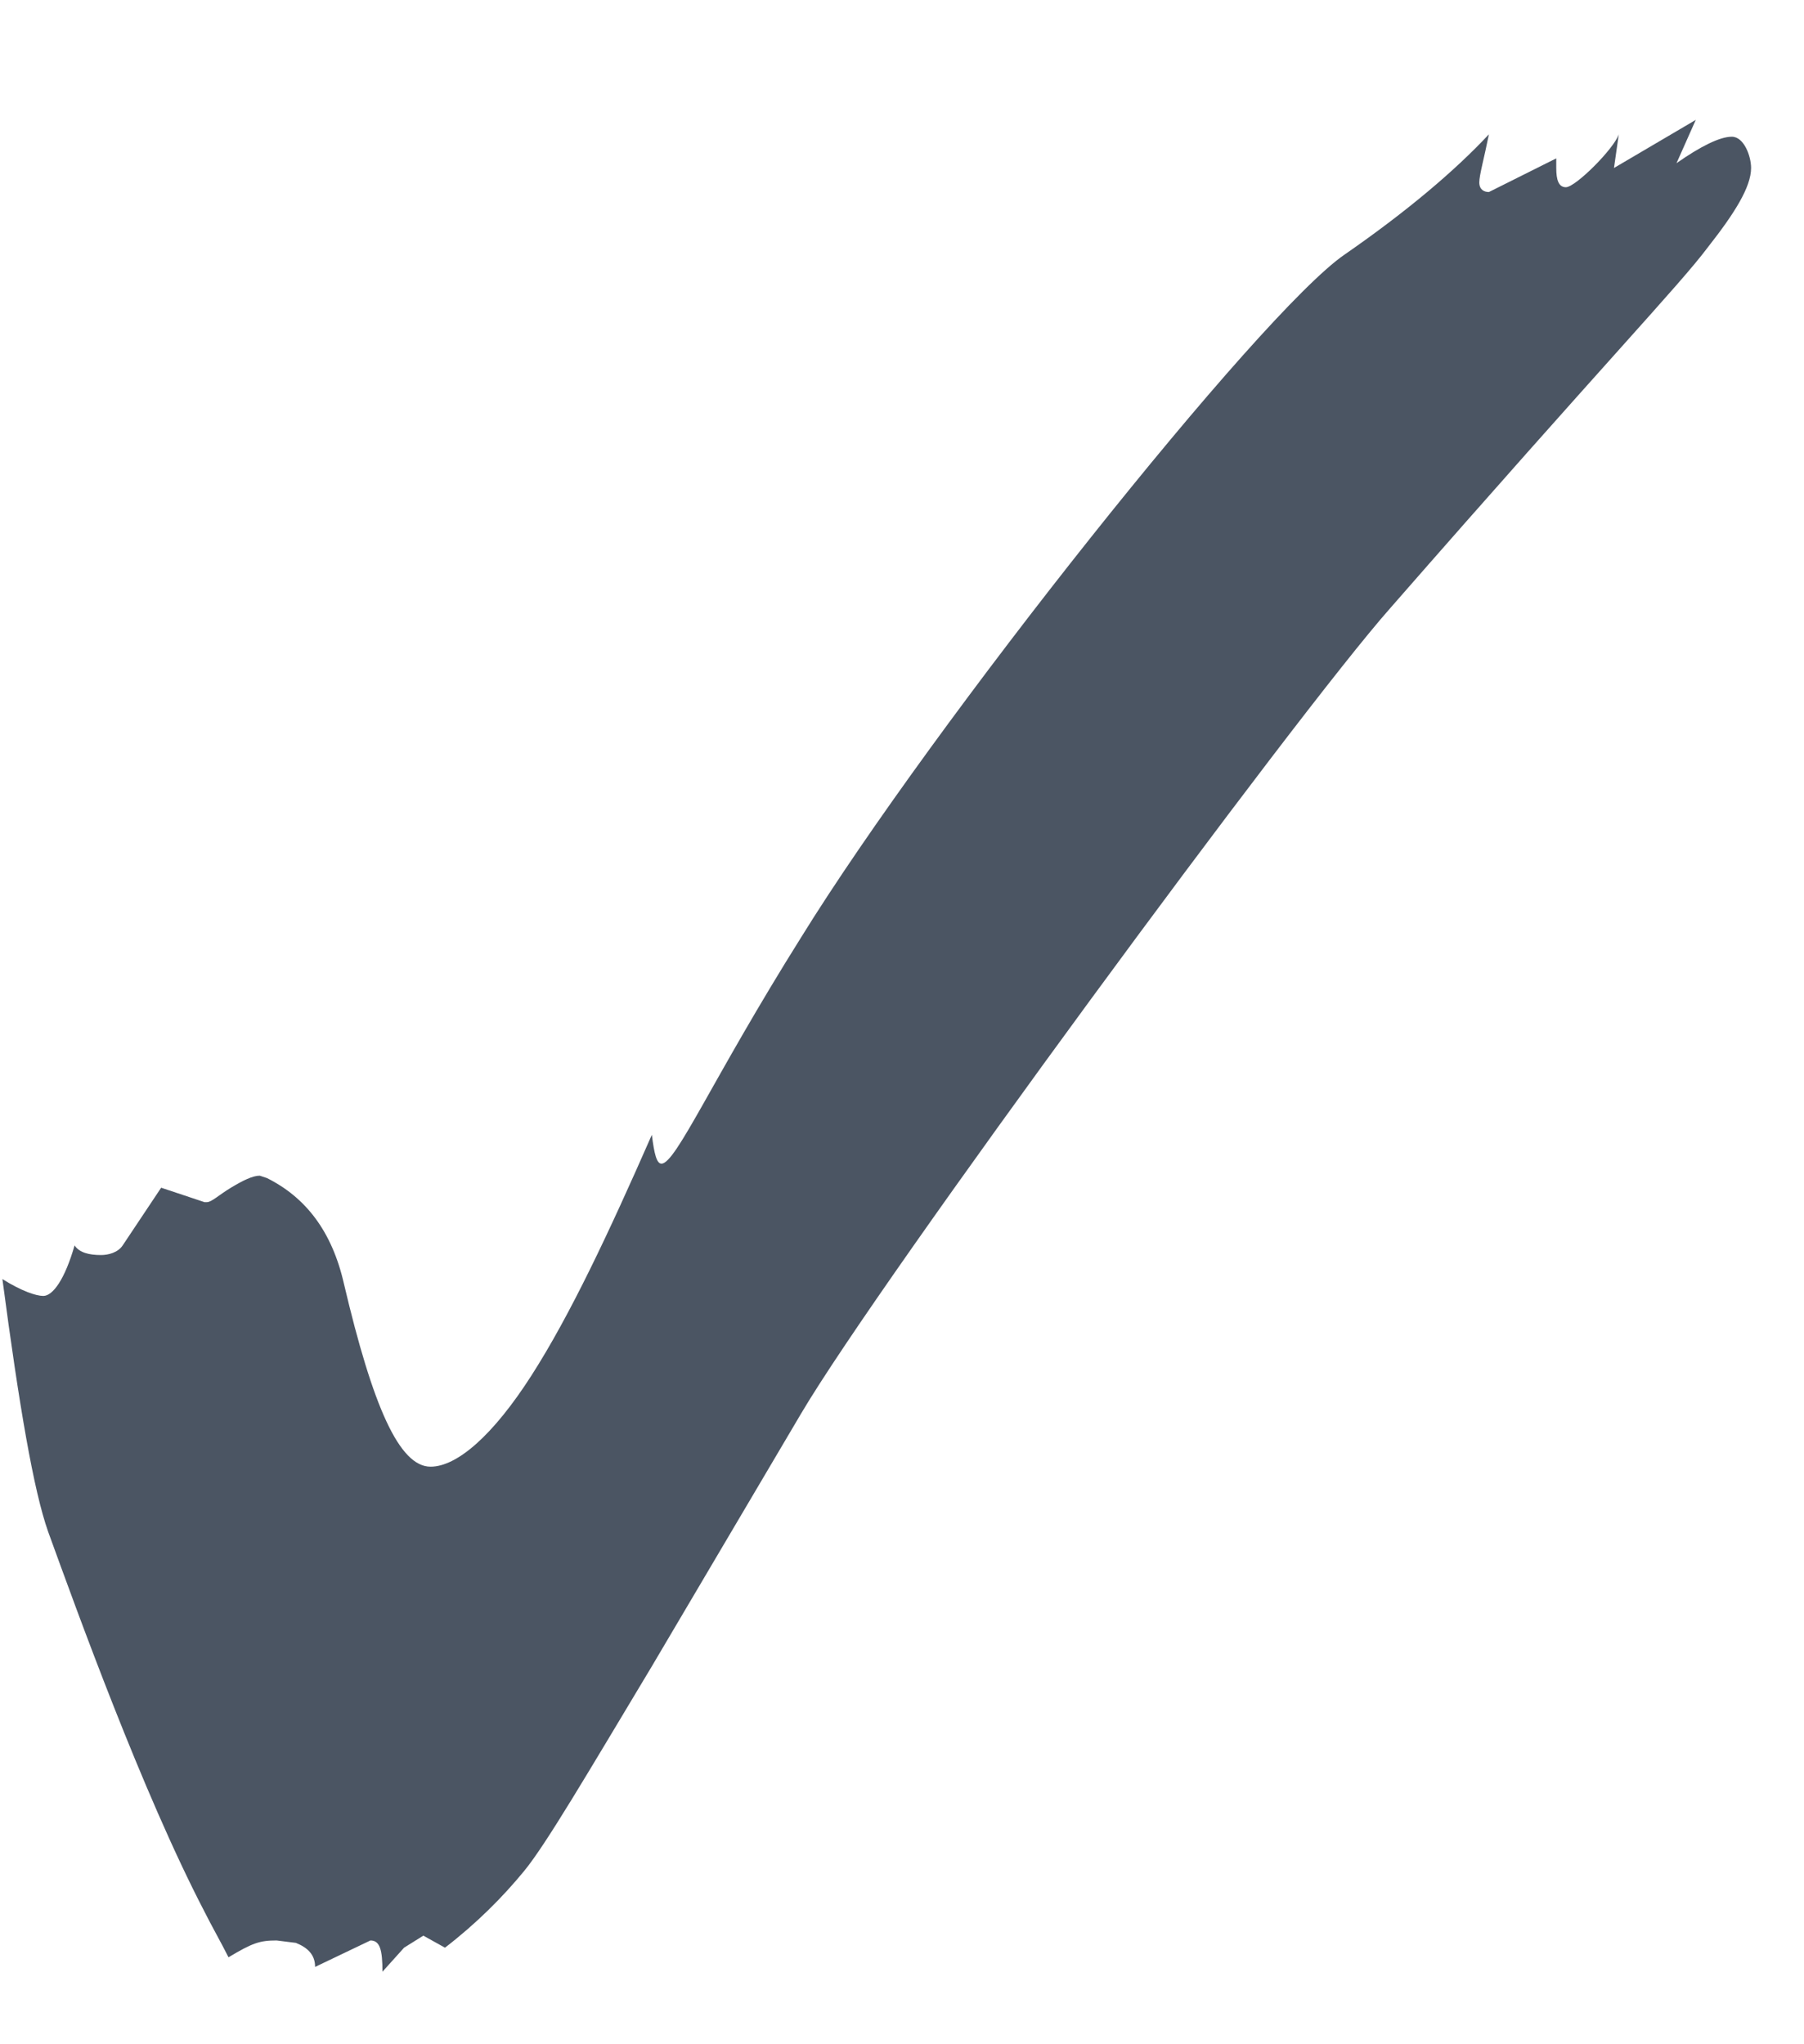 <svg xmlns="http://www.w3.org/2000/svg" width="15" height="17" fill="none"><path fill="#4B5563" d="m3.18 16.397.18-.2.16-.1.18.1c.26-.2.48-.42.66-.64s.52-.8 1.06-1.7l1.24-2.1c.66-1.12 4.12-5.82 4.9-6.7 1.8-2.06 2.4-2.68 2.64-3 .22-.28.36-.5.36-.66 0-.1-.06-.26-.16-.26s-.26.08-.46.22l.16-.36-.68.4.04-.28c-.04.12-.36.44-.44.44-.06 0-.08-.06-.08-.16v-.08l-.56.28c-.04 0-.08-.02-.08-.08s.04-.2.08-.4c-.28.3-.68.64-1.2 1-.7.48-3.42 3.9-4.52 5.68-.74 1.18-1.04 1.88-1.16 1.88-.04 0-.06-.08-.08-.24-.36.82-.68 1.5-1 2s-.62.76-.84.76c-.26 0-.48-.5-.72-1.52-.1-.44-.32-.72-.64-.88l-.06-.02c-.06 0-.14.04-.24.1s-.16.12-.2.12H1.7l-.36-.12-.32.48c-.04.06-.12.08-.18.08-.1 0-.18-.02-.22-.08-.08.28-.18.42-.26.42-.06 0-.18-.04-.34-.14.14 1.06.26 1.76.38 2.1.24.66.78 2.16 1.3 3.16.06.12.14.26.2.38.2-.12.26-.14.4-.14l.16.02c.1.04.16.1.16.2l.46-.22c.08 0 .1.08.1.26"/></svg>